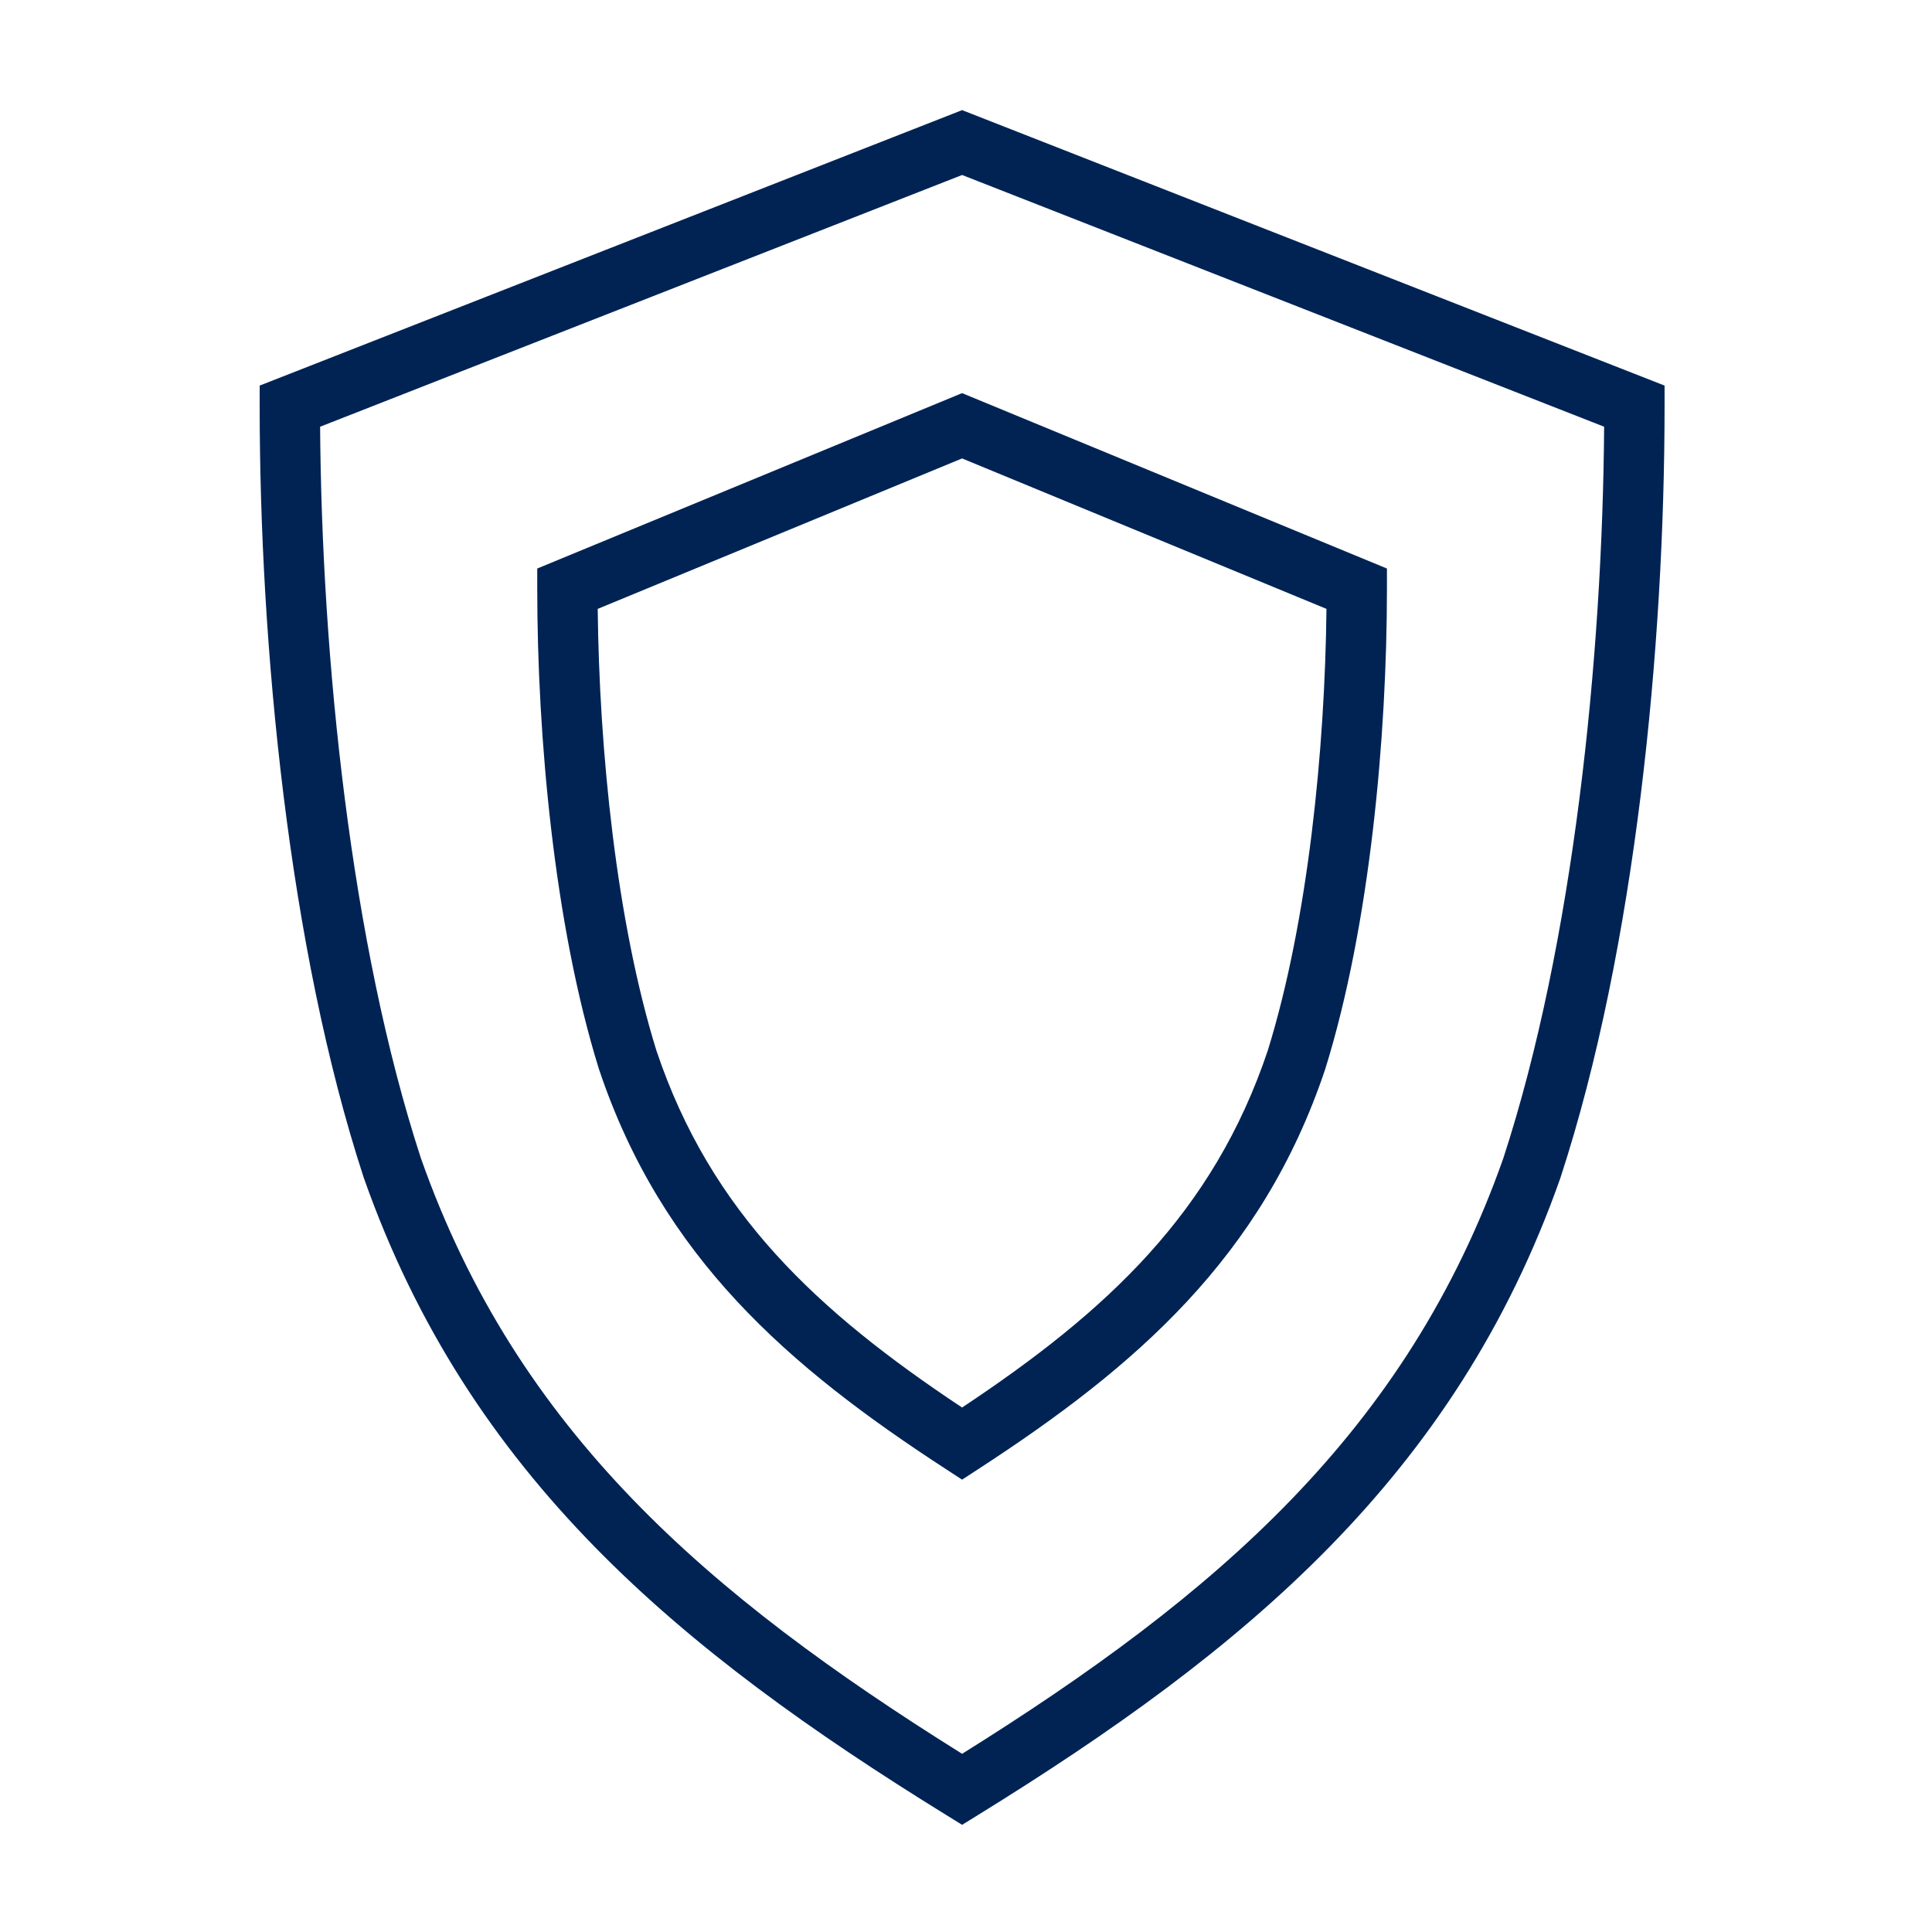 <svg width="64" height="64" viewBox="0 0 64 64" fill="none" xmlns="http://www.w3.org/2000/svg">
<path fill-rule="evenodd" clip-rule="evenodd" d="M31.871 3.648L55.141 12.773V13.455C55.141 21.338 54.187 31.384 51.694 39.008L51.691 39.019L51.687 39.03C48.201 48.917 41.216 54.677 32.397 60.125L31.871 60.45L31.346 60.125C22.526 54.677 15.542 48.917 12.056 39.03L12.052 39.019L12.048 39.008C9.556 31.384 8.602 21.338 8.602 13.455V12.773L31.871 3.648ZM10.604 14.136C10.658 21.794 11.617 31.247 13.946 38.376C17.137 47.417 23.445 52.833 31.871 58.097C40.298 52.833 46.605 47.417 49.797 38.376C52.125 31.247 53.085 21.794 53.139 14.136L31.871 5.797L10.604 14.136Z" fill="#002354"/>
<path fill-rule="evenodd" clip-rule="evenodd" d="M31.87 13.023L45.944 18.833V19.502C45.944 24.391 45.383 30.64 43.905 35.4L43.901 35.411L43.898 35.421C41.812 41.65 37.625 45.272 32.416 48.66L31.87 49.015L31.325 48.66C26.116 45.272 21.929 41.65 19.843 35.421L19.839 35.411L19.836 35.4C18.358 30.64 17.797 24.391 17.797 19.502V18.833L31.87 13.023ZM19.8 20.17C19.85 24.837 20.415 30.513 21.743 34.797C23.548 40.178 27.08 43.445 31.87 46.626C36.661 43.445 40.193 40.178 41.998 34.797C43.326 30.513 43.891 24.837 43.941 20.17L31.87 15.186L19.8 20.17Z" fill="#002354"/>
</svg>
